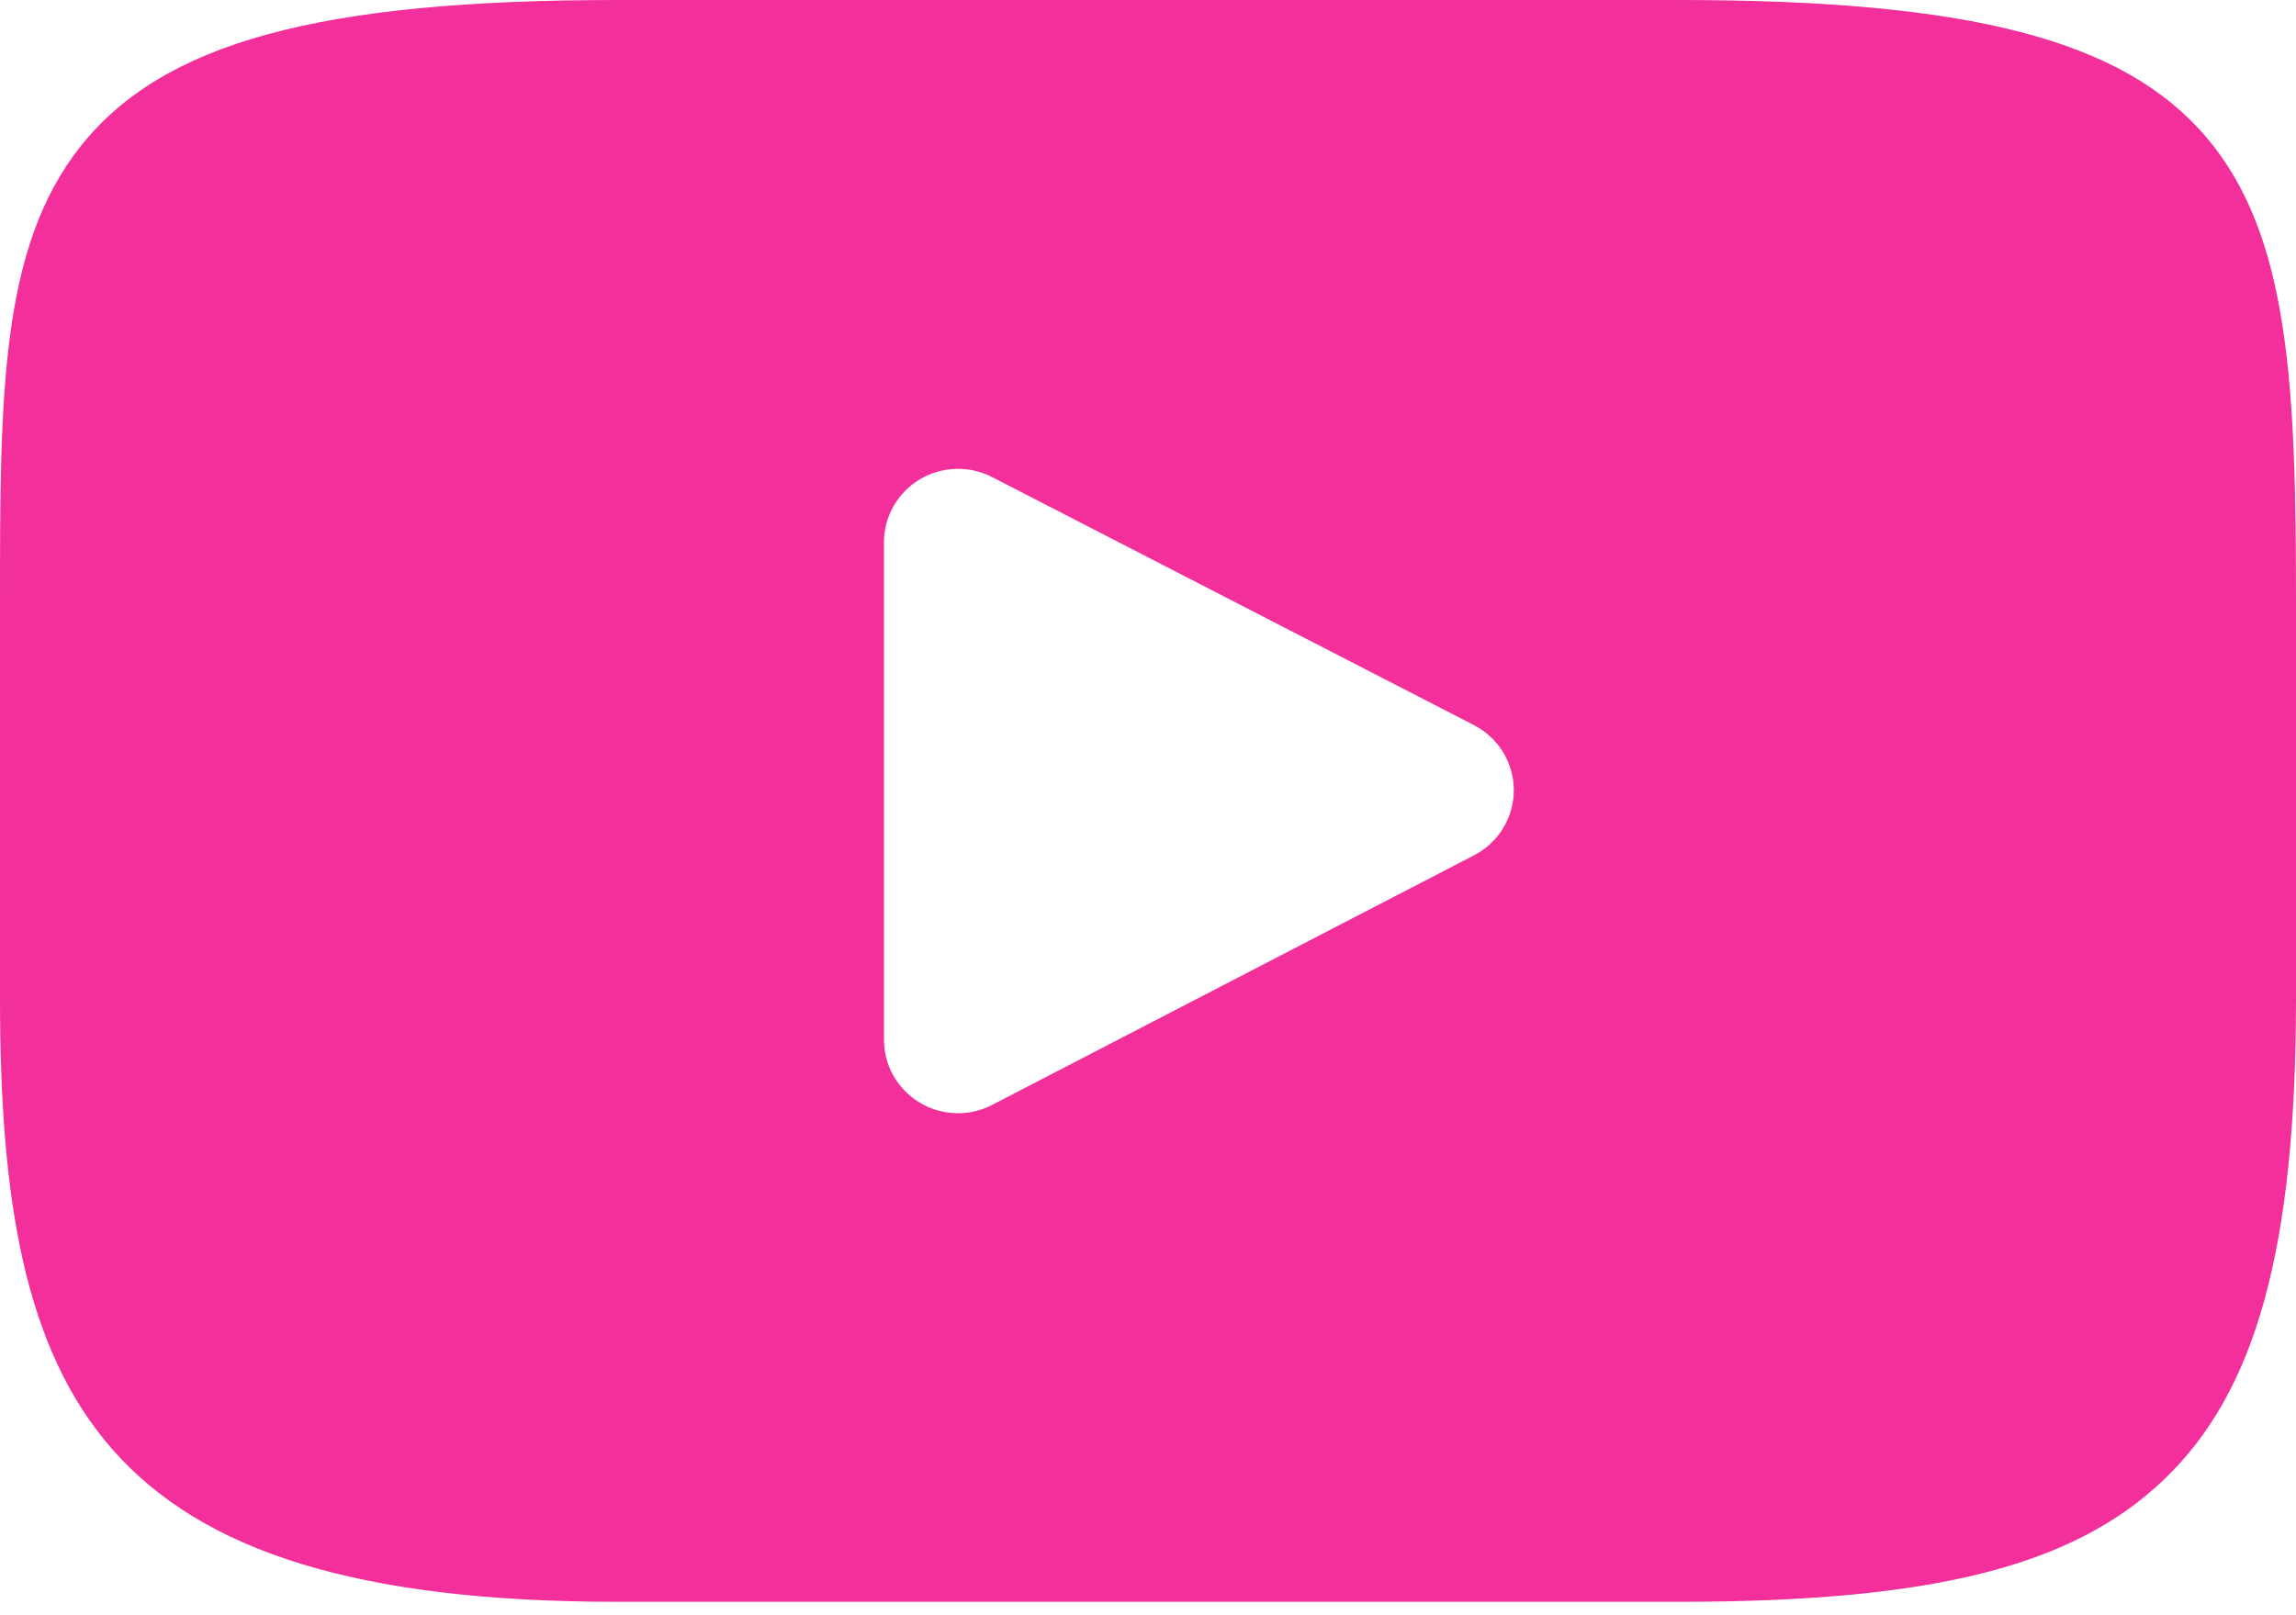 <?xml version="1.0" encoding="UTF-8"?>
<svg width="27px" height="19px" viewBox="0 0 27 19" version="1.1" xmlns="http://www.w3.org/2000/svg" xmlns:xlink="http://www.w3.org/1999/xlink">
    <!-- Generator: Sketch 63.1 (92452) - https://sketch.com -->
    <title>icn-yt--blu</title>
    <desc>Created with Sketch.</desc>
    <g id="Symbols" stroke="none" stroke-width="1" fill="none" fill-rule="evenodd">
        <g id="header" transform="translate(-1241, -31)" fill="#f22f9a">
            <g id="Group-4">
                <g>
                    <g transform="translate(1107, 20)">
                        <path d="M159.948,12.617 C158.973,11.469 157.174,11 153.737,11 L141.263,11 C137.748,11 135.918,11.499 134.947,12.722 C134,13.914 134,15.671 134,18.103 L134,22.738 C134,27.45 135.123,29.842 141.263,29.842 L153.737,29.842 C156.717,29.842 158.369,29.428 159.437,28.414 C160.533,27.375 161,25.677 161,22.738 L161,18.103 C161,15.539 160.927,13.771 159.948,12.617 Z M151.334,21.061 L145.669,23.996 C145.543,24.062 145.404,24.095 145.266,24.095 C145.109,24.095 144.953,24.053 144.815,23.97 C144.554,23.813 144.395,23.533 144.395,23.231 L144.395,17.379 C144.395,17.077 144.554,16.797 144.814,16.64 C145.074,16.484 145.398,16.473 145.667,16.612 L151.332,19.529 C151.62,19.677 151.801,19.972 151.802,20.294 C151.802,20.616 151.622,20.912 151.334,21.061 Z" id="icn-yt--blu"></path>
                    </g>
                </g>
            </g>
        </g>
    </g>
</svg>